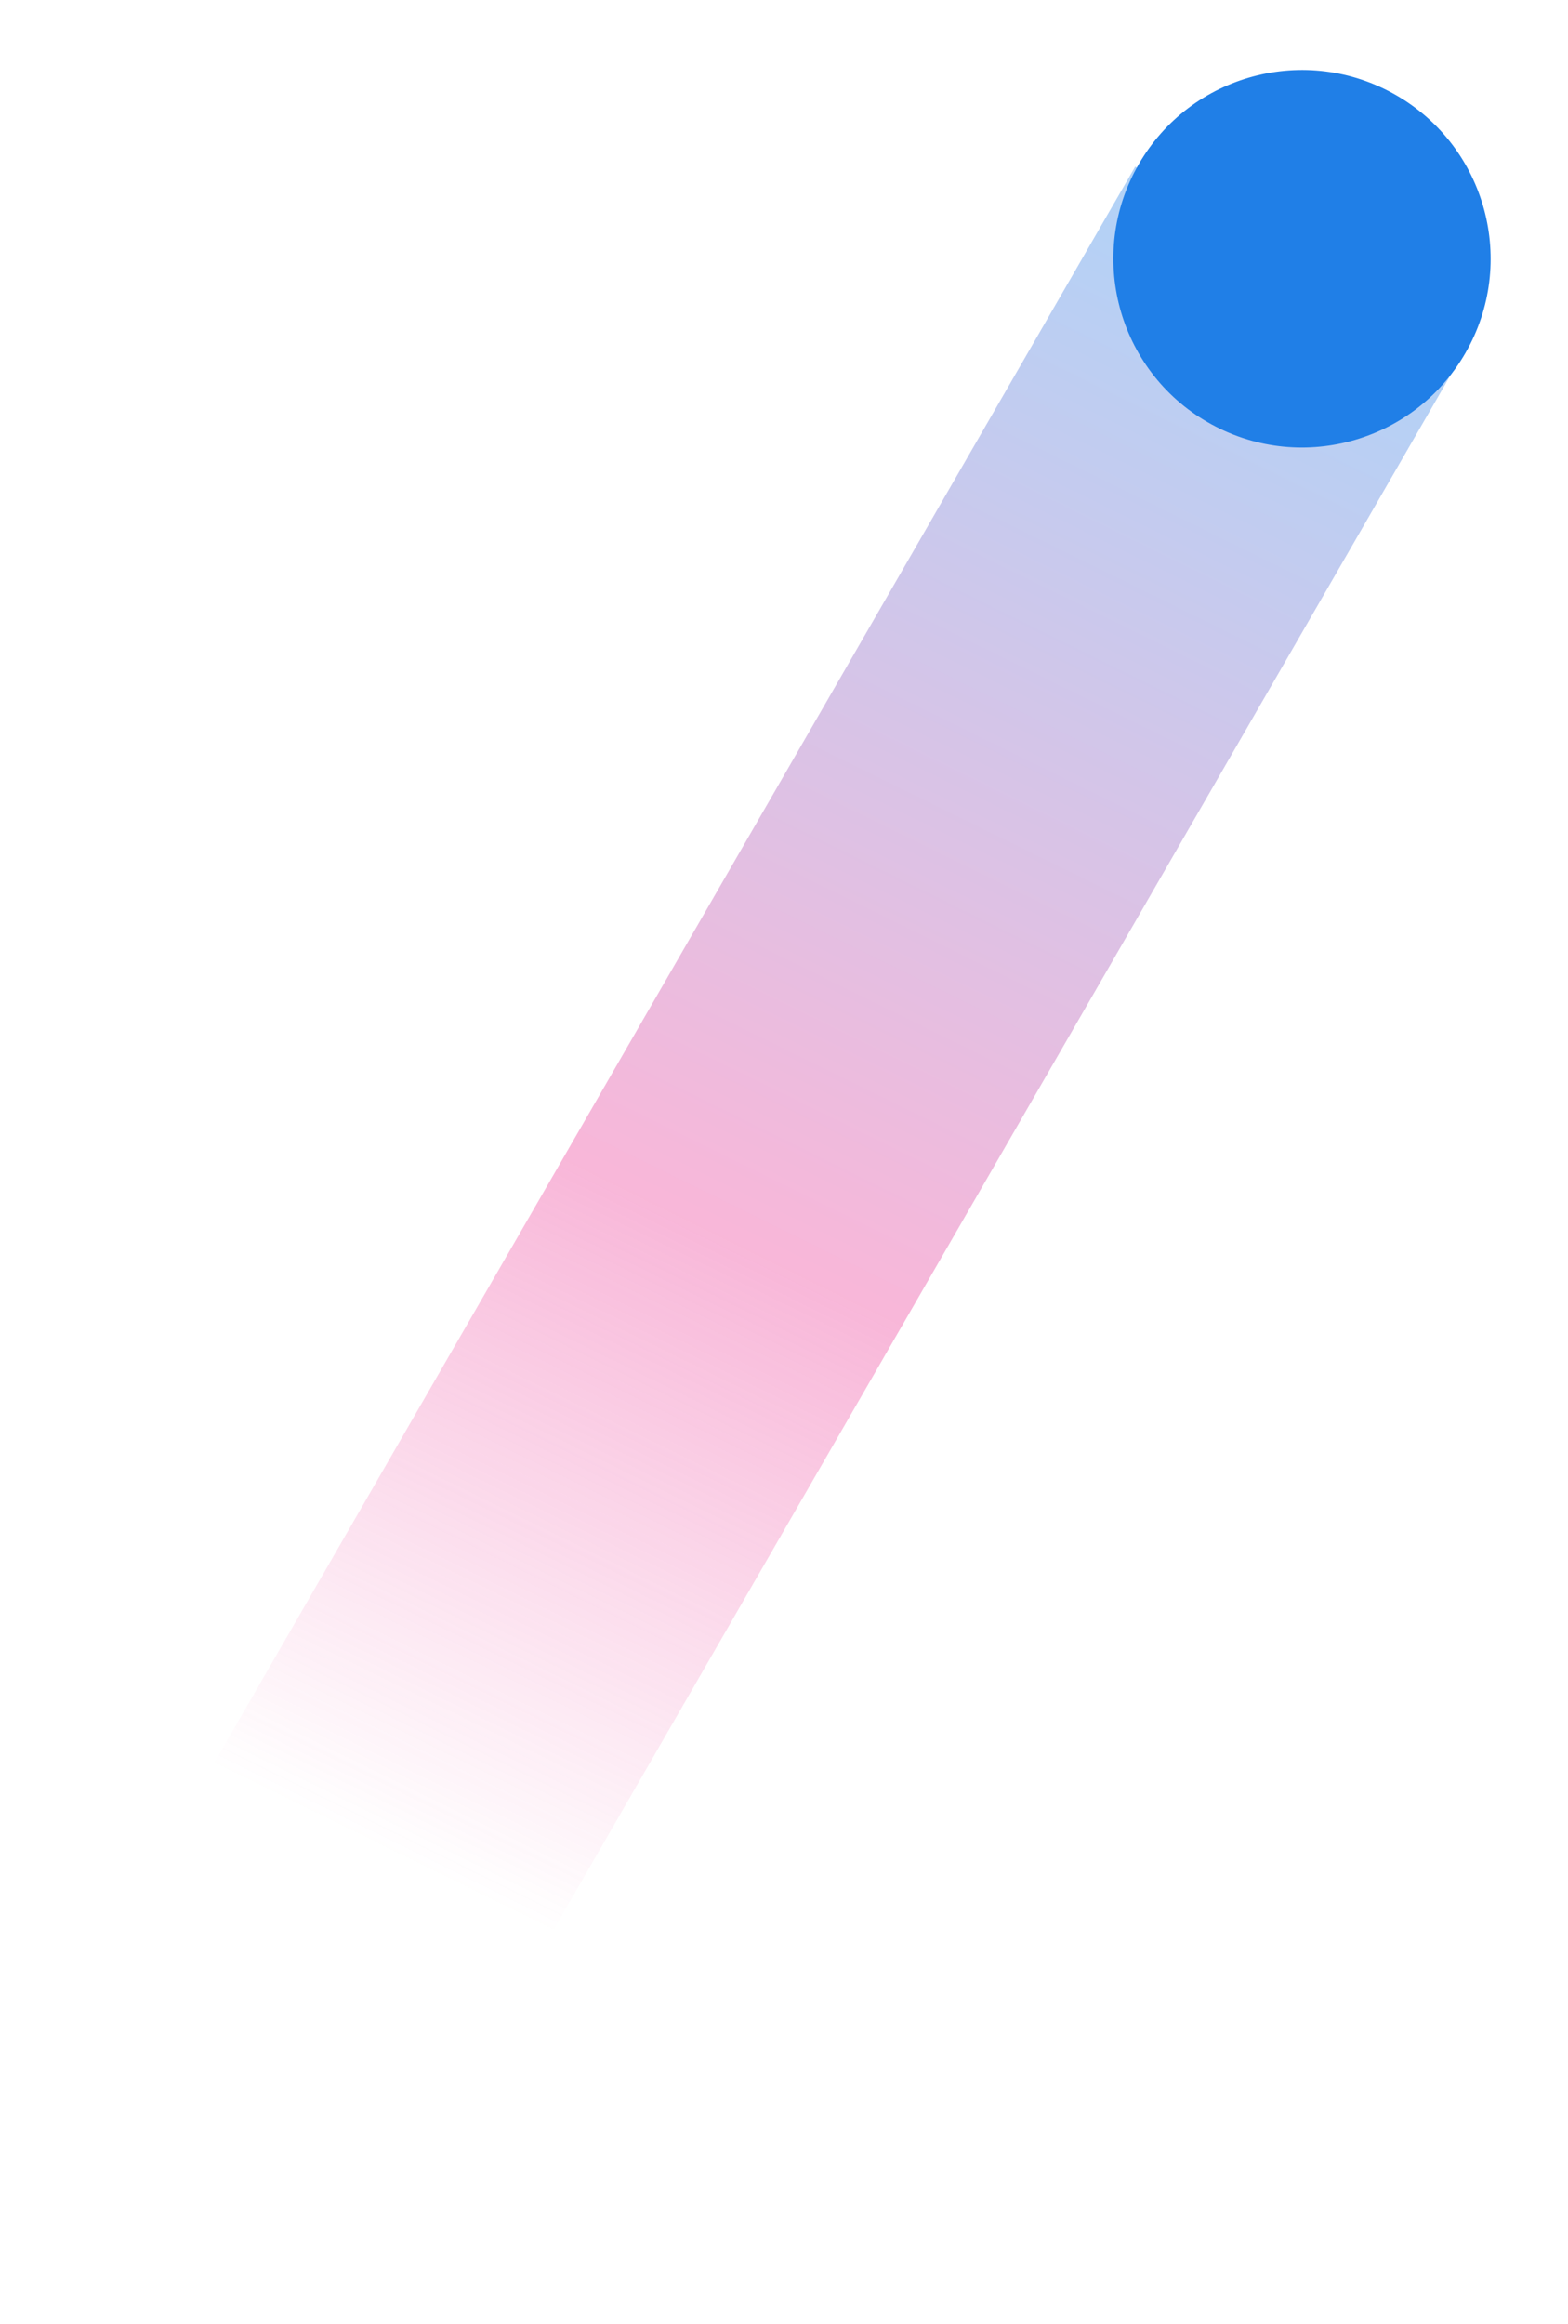 <svg width="133" height="197" viewBox="0 0 133 197" fill="none" xmlns="http://www.w3.org/2000/svg">
<rect opacity="0.7" x="96.288" y="14.13" width="32" height="192.576" transform="rotate(30 96.288 14.13)" fill="url(#paint0_linear_11918_46646)" fill-opacity="0.5"/>
<circle cx="110.437" cy="21.934" r="16" transform="rotate(30 110.437 21.934)" fill="#207FE7"/>
<defs>
<linearGradient id="paint0_linear_11918_46646" x1="112.288" y1="14.13" x2="122.536" y2="168.901" gradientUnits="userSpaceOnUse">
<stop stop-color="#207FE7"/>
<stop offset="0.615" stop-color="#EB3091"/>
<stop offset="1" stop-color="#EB3091" stop-opacity="0"/>
</linearGradient>
</defs>
</svg>
